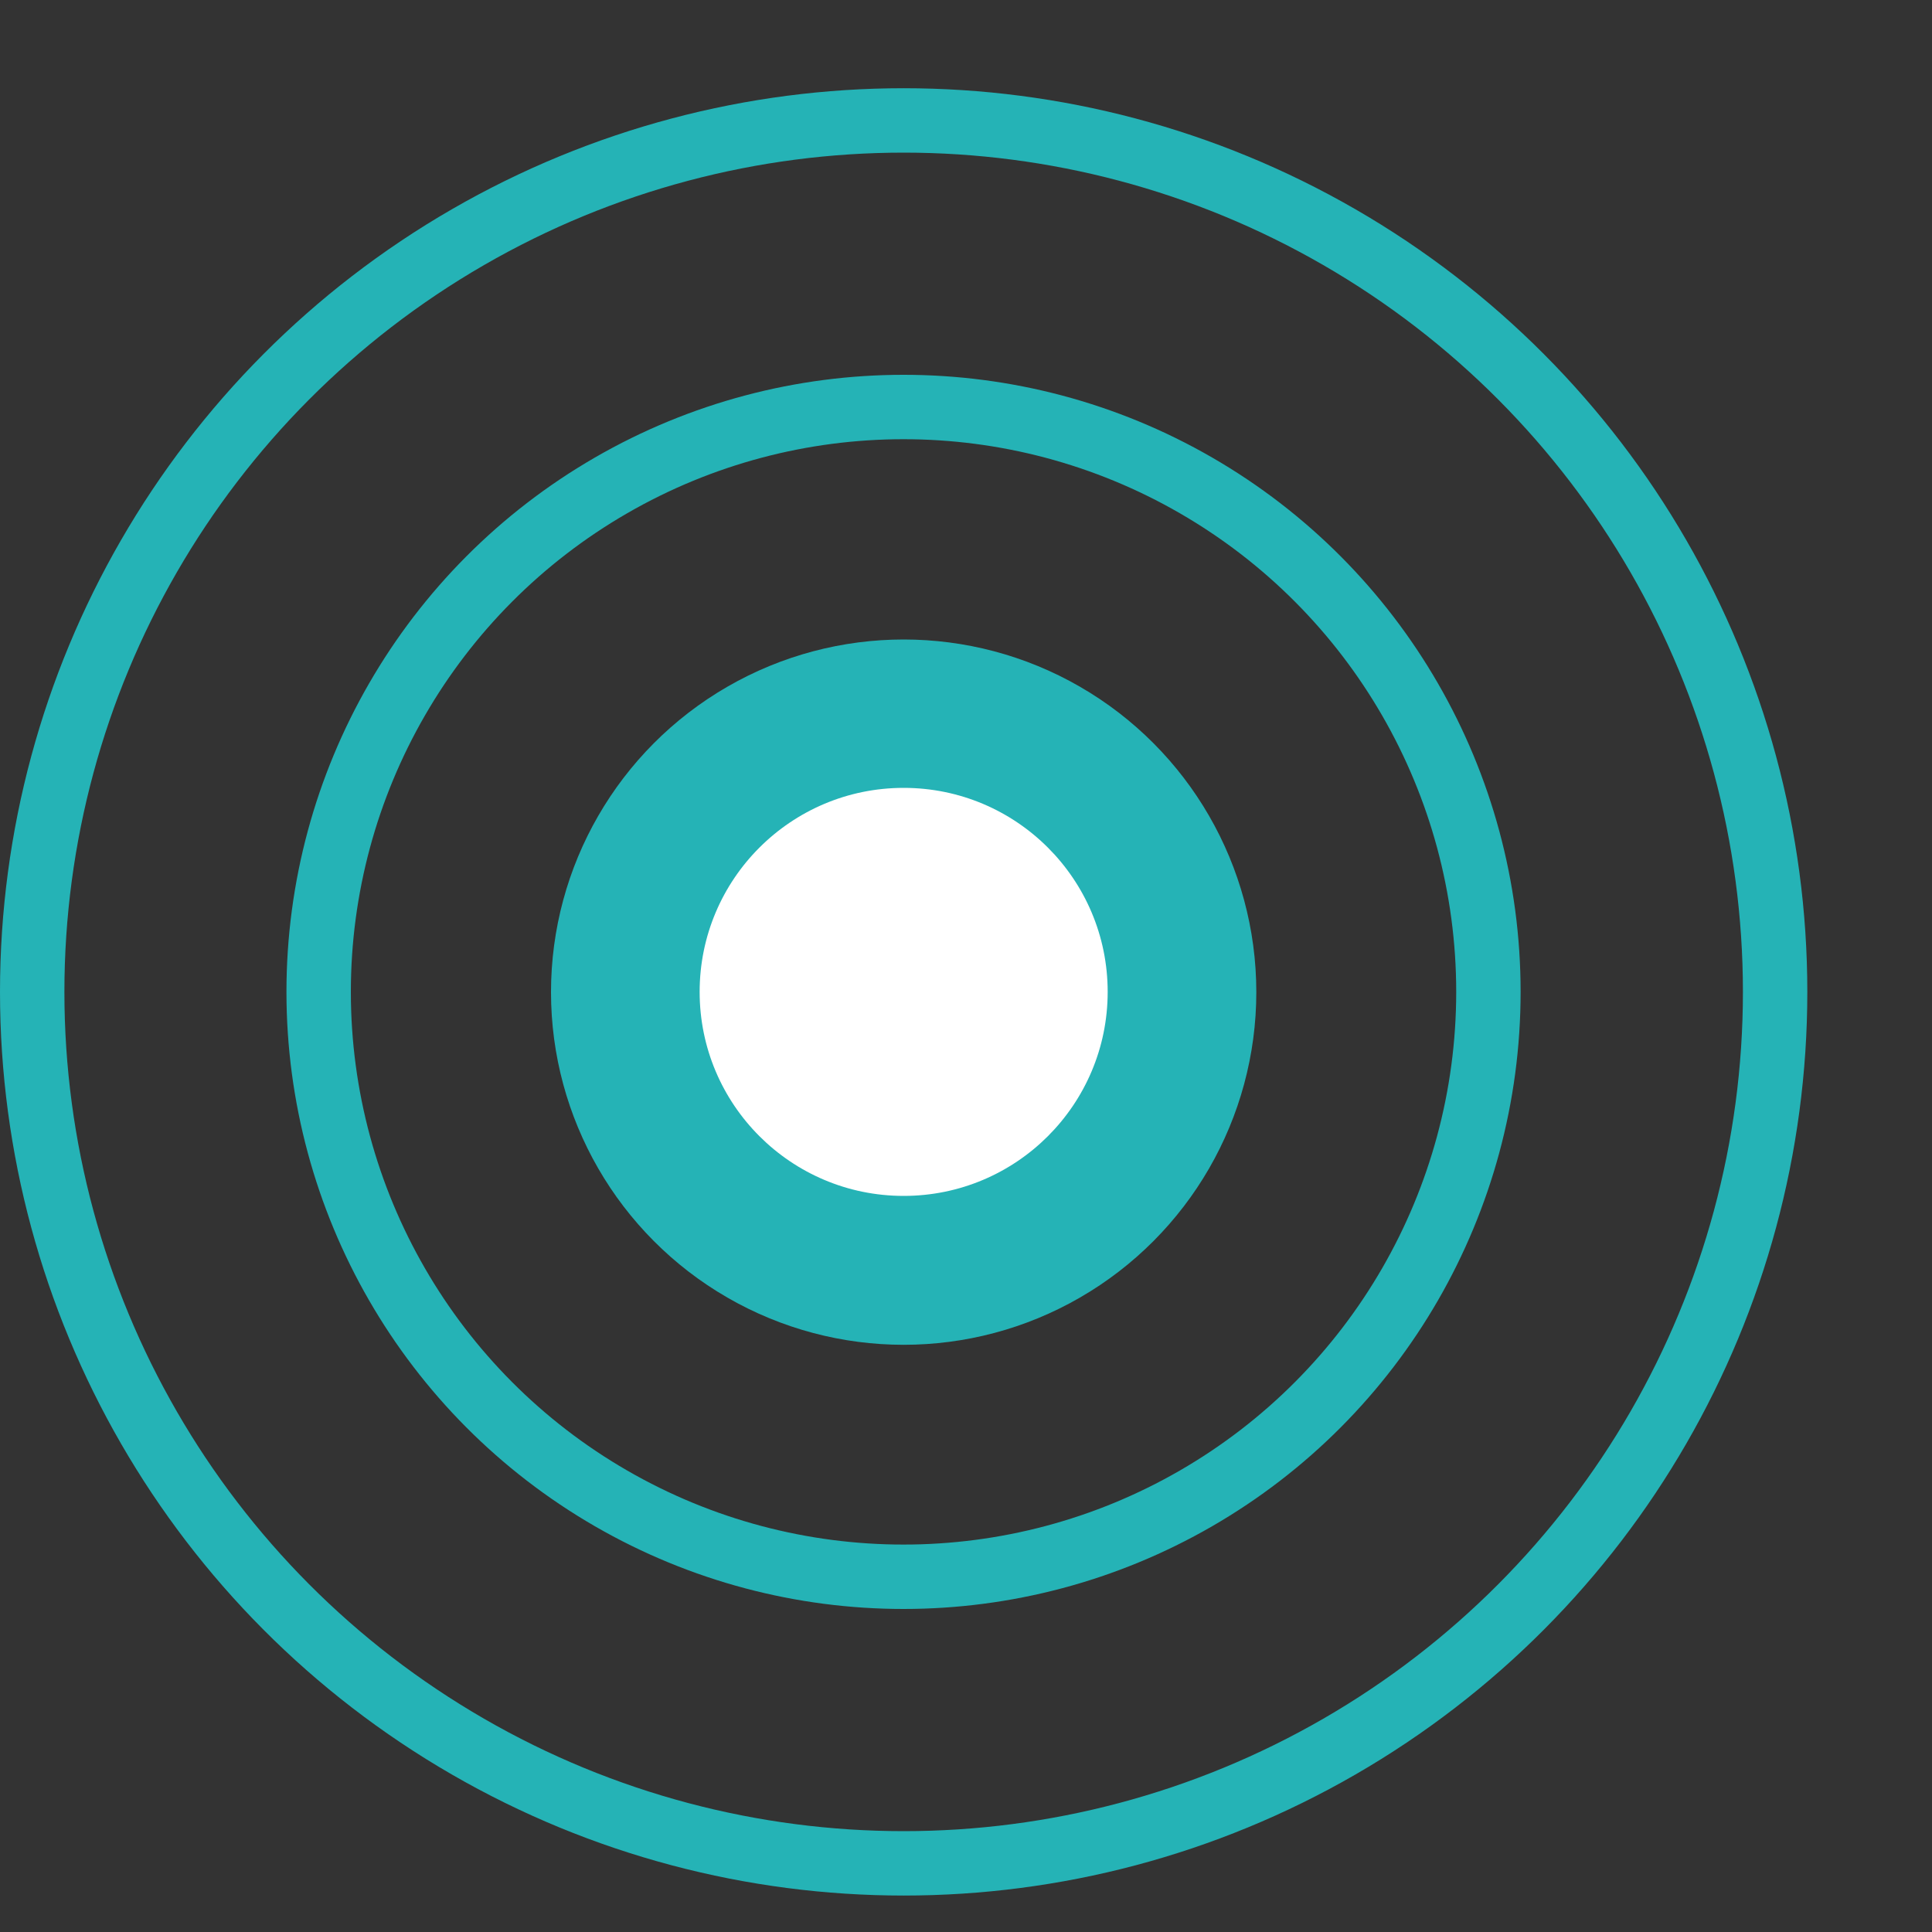 <svg width="15" height="15" viewBox="0 0 15 15" fill="none" xmlns="http://www.w3.org/2000/svg">
<rect x="0" y="0" width="15" height="15" fill="#333333" stroke="none"/>
<circle cx="7.016" cy="7.701" r="6.766" stroke="#25B3B6" stroke-width="0.5"/>
<circle cx="7.015" cy="7.701" r="4.541" stroke="#25B3B6" stroke-width="0.5"/>
<circle cx="7.016" cy="7.703" r="2.738" fill="#25B3B6"/>
<circle cx="7.016" cy="7.701" r="1.584" fill="white"/>
</svg>
